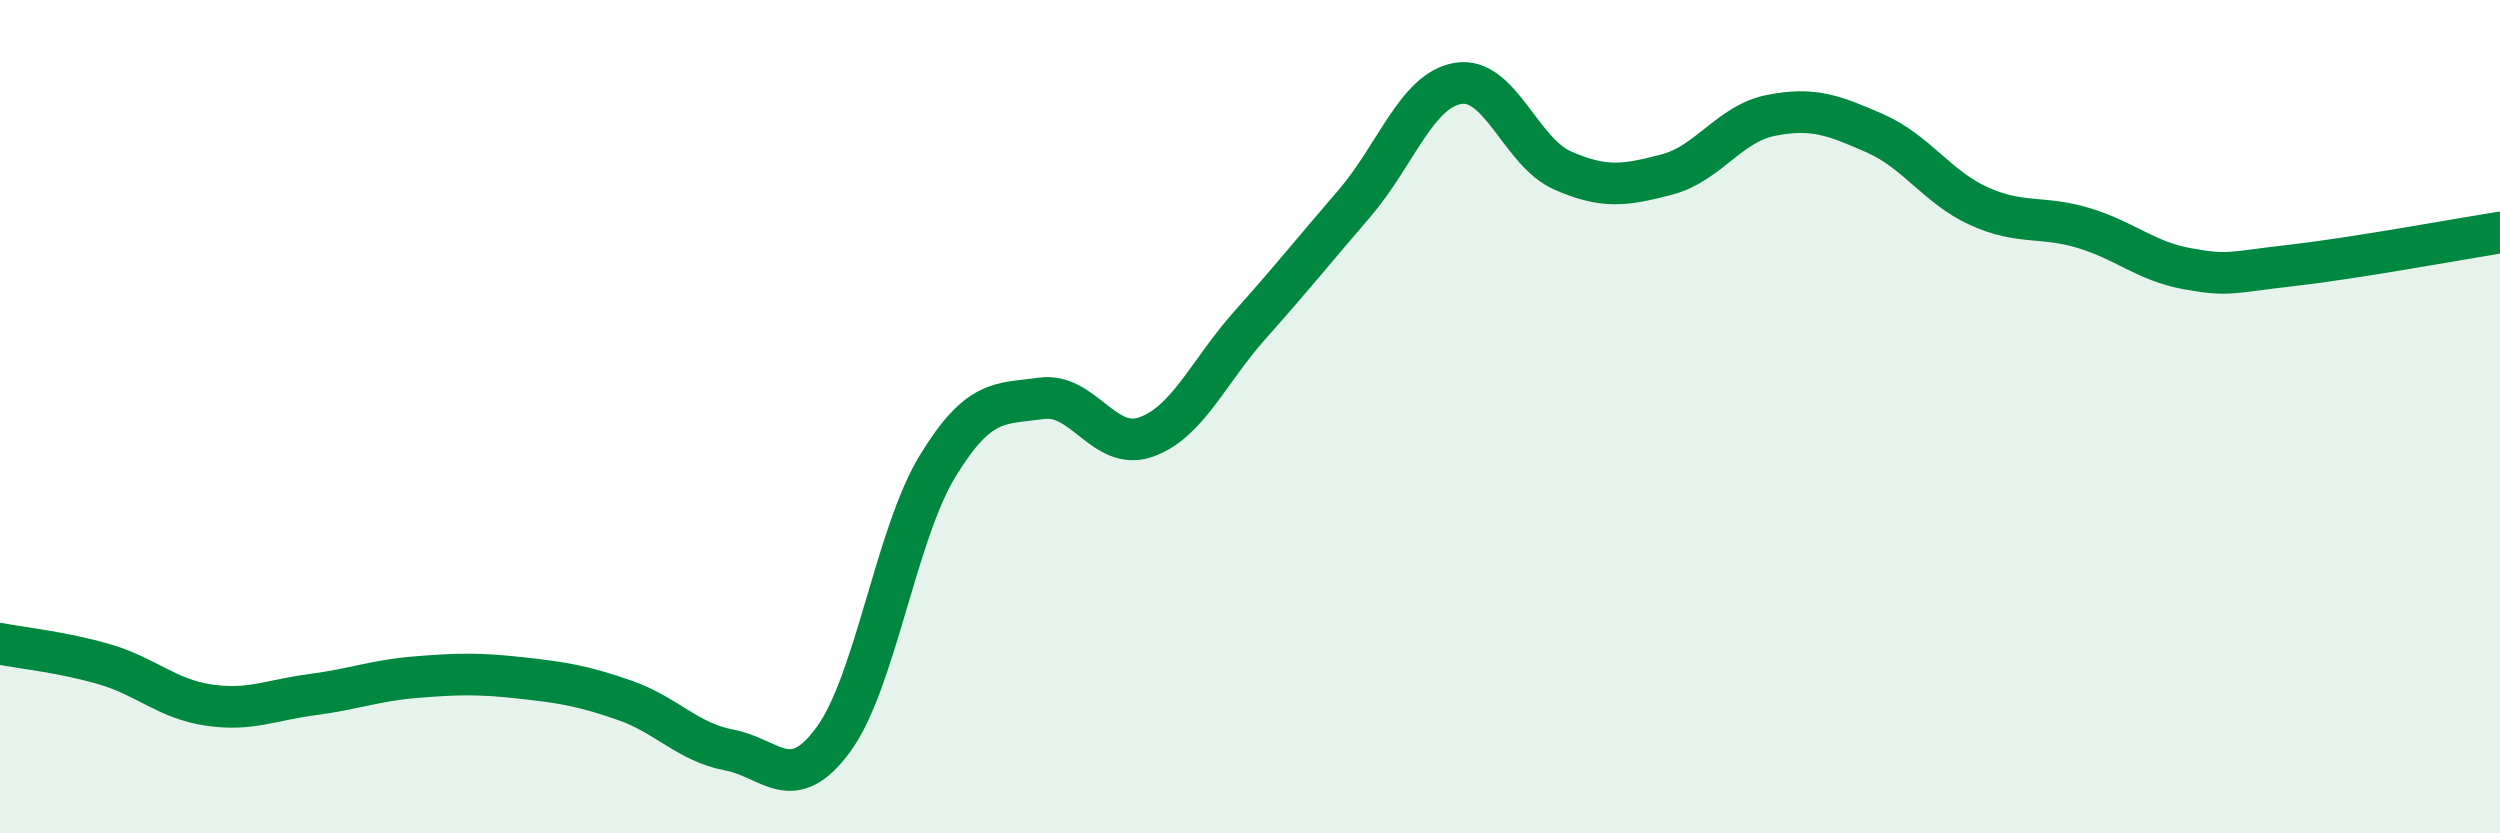 
    <svg width="60" height="20" viewBox="0 0 60 20" xmlns="http://www.w3.org/2000/svg">
      <path
        d="M 0,15.45 C 0.5,15.55 1.5,15.65 2.5,15.94 C 3.5,16.23 4,16.77 5,16.92 C 6,17.07 6.5,16.8 7.5,16.67 C 8.5,16.54 9,16.33 10,16.25 C 11,16.17 11.5,16.16 12.5,16.27 C 13.5,16.38 14,16.46 15,16.81 C 16,17.16 16.5,17.81 17.5,18 C 18.5,18.19 19,19.11 20,17.75 C 21,16.39 21.5,12.83 22.5,11.19 C 23.5,9.55 24,9.7 25,9.56 C 26,9.42 26.5,10.84 27.5,10.49 C 28.5,10.14 29,8.92 30,7.8 C 31,6.68 31.5,6.05 32.5,4.89 C 33.5,3.73 34,2.16 35,2 C 36,1.84 36.5,3.65 37.5,4.09 C 38.5,4.53 39,4.45 40,4.19 C 41,3.93 41.5,2.97 42.5,2.77 C 43.5,2.57 44,2.76 45,3.2 C 46,3.64 46.5,4.5 47.5,4.95 C 48.5,5.4 49,5.17 50,5.47 C 51,5.77 51.5,6.27 52.5,6.45 C 53.5,6.63 53.5,6.54 55,6.37 C 56.5,6.2 59,5.74 60,5.58L60 20L0 20Z"
        fill="#008740"
        opacity="0.1"
        stroke-linecap="round"
        stroke-linejoin="round"
      />
      <path
        d="M 0,15.45 C 0.5,15.55 1.5,15.65 2.5,15.94 C 3.5,16.23 4,16.77 5,16.92 C 6,17.07 6.5,16.8 7.5,16.67 C 8.5,16.54 9,16.33 10,16.25 C 11,16.17 11.5,16.16 12.5,16.27 C 13.5,16.38 14,16.46 15,16.81 C 16,17.16 16.5,17.81 17.5,18 C 18.5,18.19 19,19.11 20,17.75 C 21,16.39 21.5,12.83 22.5,11.19 C 23.5,9.55 24,9.7 25,9.56 C 26,9.42 26.5,10.84 27.5,10.49 C 28.5,10.14 29,8.92 30,7.8 C 31,6.68 31.5,6.05 32.5,4.89 C 33.5,3.73 34,2.16 35,2 C 36,1.84 36.5,3.65 37.5,4.09 C 38.5,4.53 39,4.45 40,4.19 C 41,3.93 41.5,2.97 42.5,2.77 C 43.5,2.57 44,2.76 45,3.2 C 46,3.64 46.5,4.5 47.5,4.95 C 48.5,5.4 49,5.17 50,5.47 C 51,5.77 51.5,6.27 52.5,6.45 C 53.5,6.63 53.5,6.54 55,6.37 C 56.5,6.2 59,5.74 60,5.58"
        stroke="#008740"
        stroke-width="1"
        fill="none"
        stroke-linecap="round"
        stroke-linejoin="round"
      />
    </svg>
  